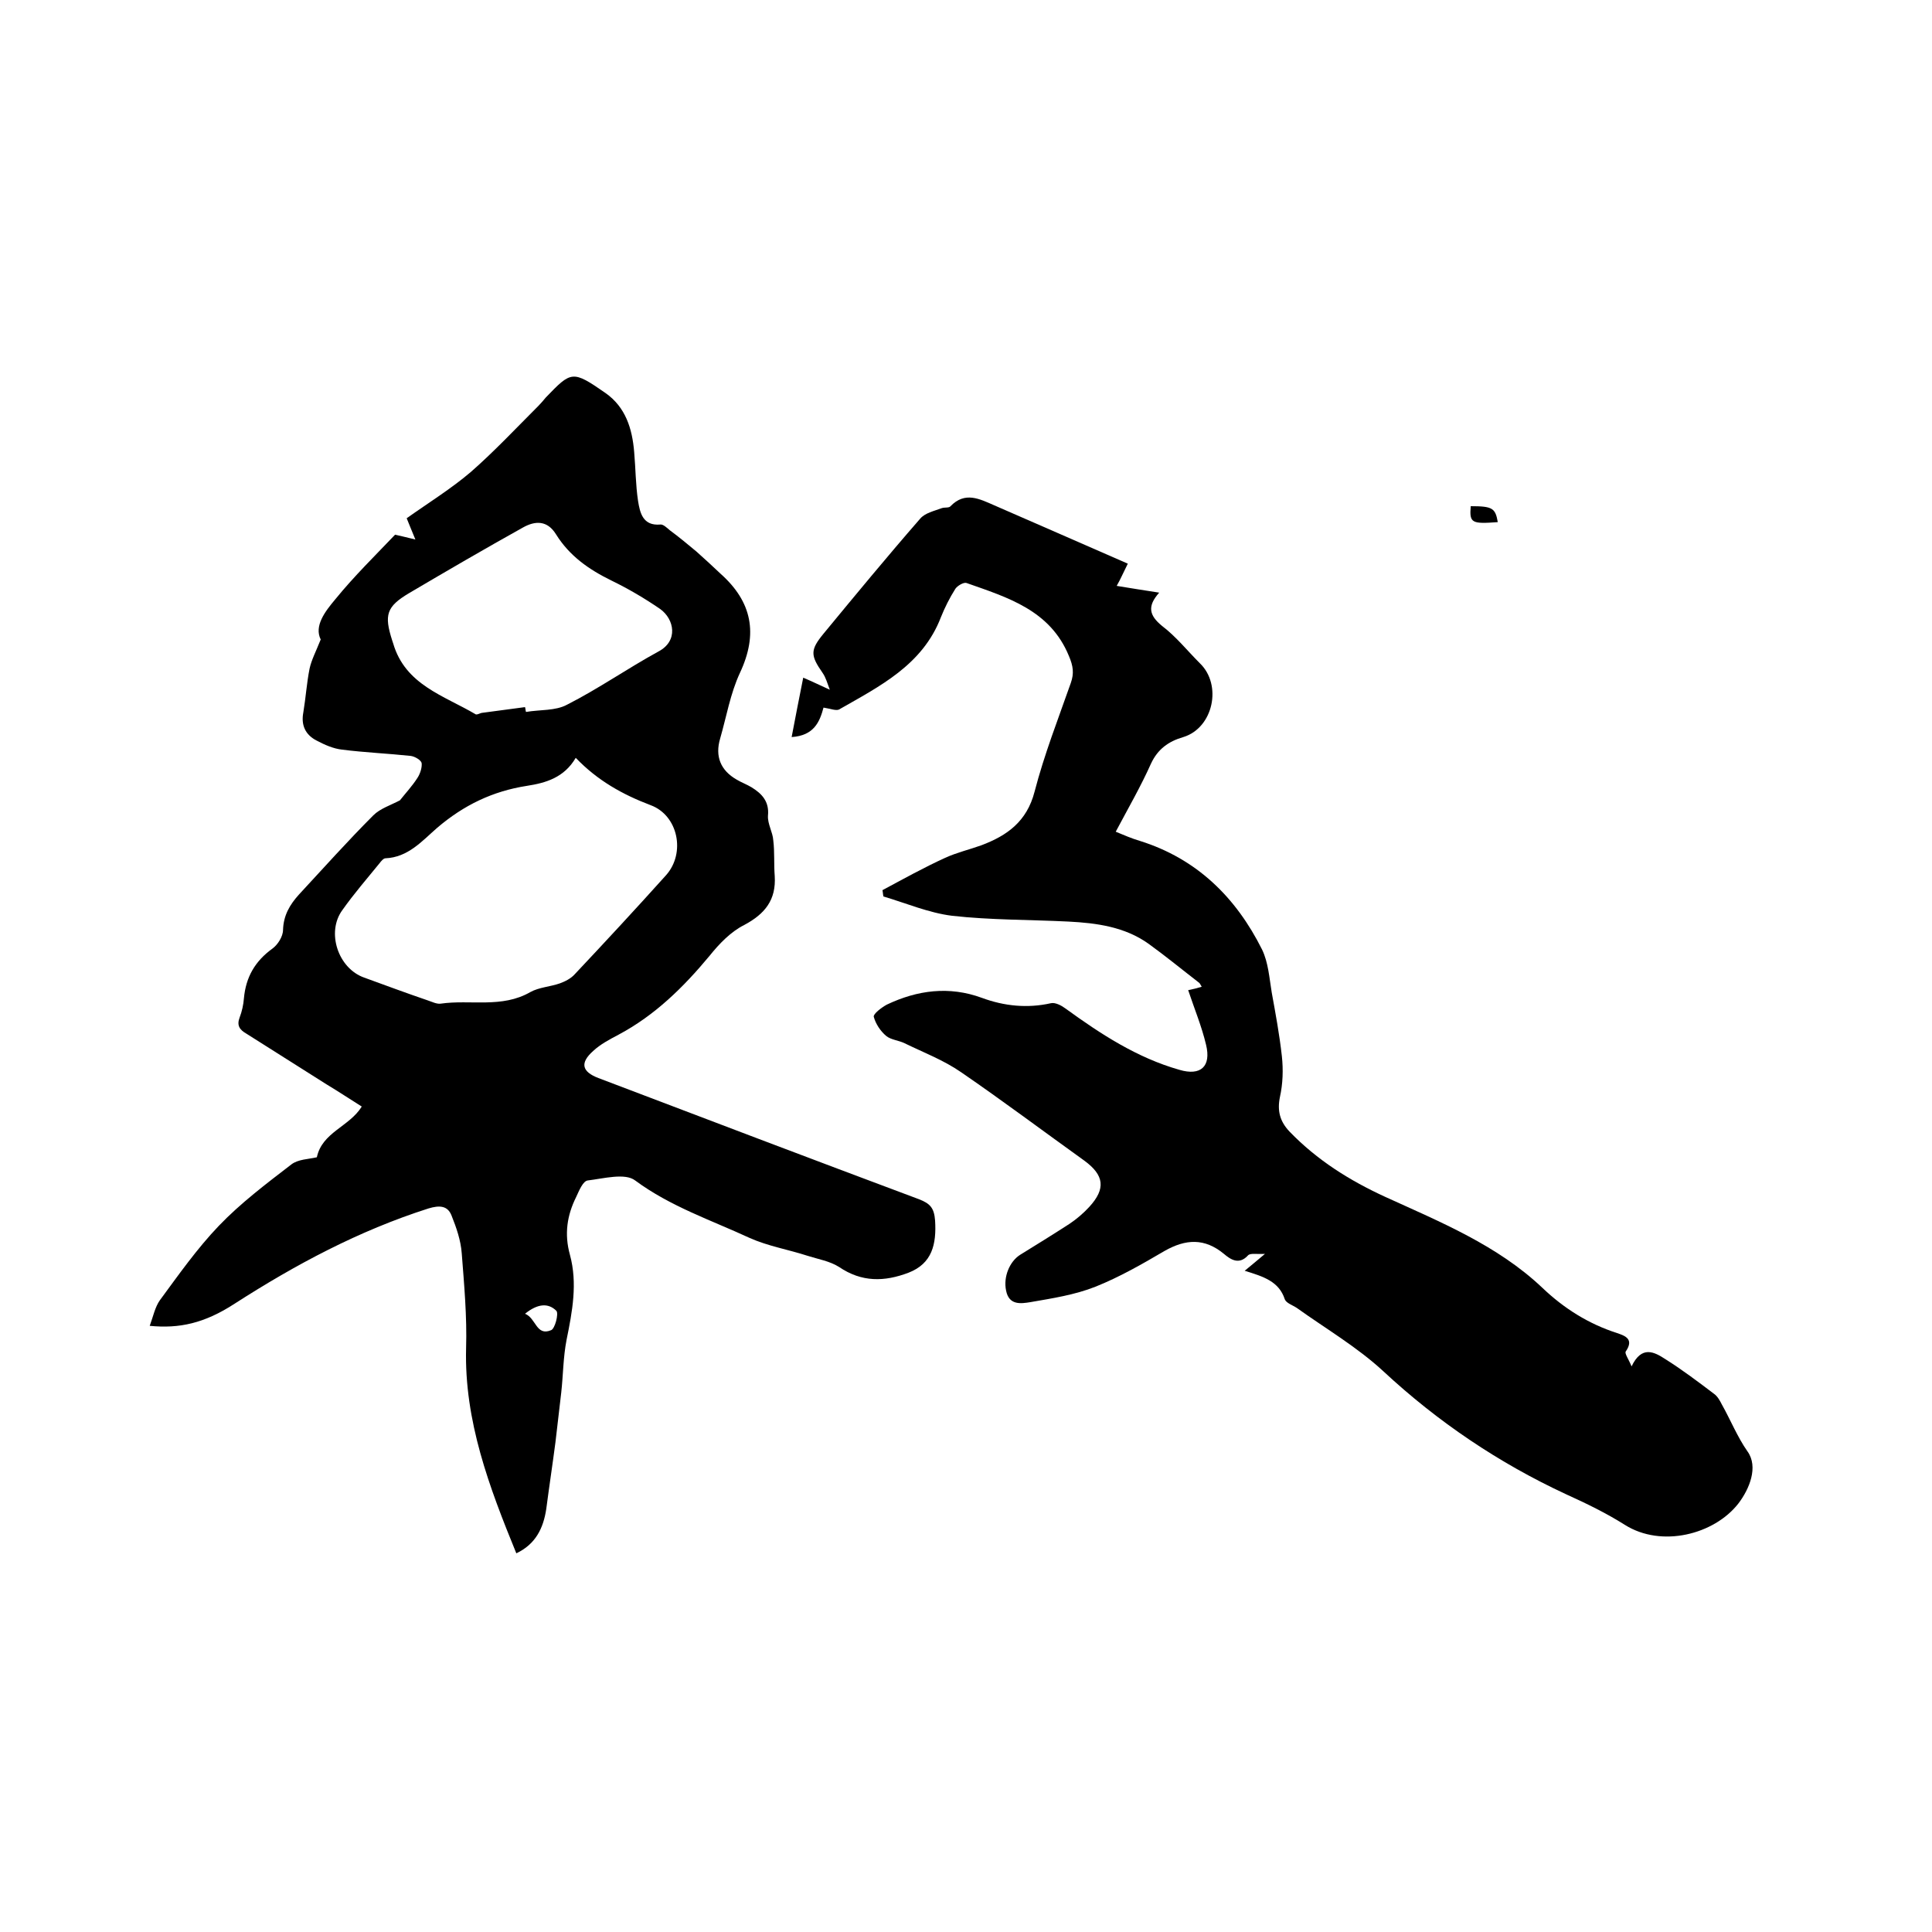 <svg enable-background="new 0 0 400 400" viewBox="0 0 400 400" xmlns="http://www.w3.org/2000/svg"><path d="m106.9 321.6c-5.6-13.7-10.8-27.4-10.4-42.5.2-6.5-.4-13.1-.9-19.6-.2-2.7-1.1-5.3-2.1-7.8-.8-2.1-2.5-2.2-4.8-1.5-14.4 4.6-27.5 11.6-40.1 19.7-6.3 4.1-11.5 5.2-17.6 4.6.7-1.9 1.1-3.9 2.1-5.3 3.9-5.3 7.7-10.7 12.2-15.4s9.8-8.7 15-12.7c1.4-1.1 3.6-1.1 5.3-1.5 1.1-5.2 6.7-6.3 9.3-10.5-2.4-1.5-4.8-3.1-7.3-4.6-5.5-3.5-11.1-7-16.6-10.5-1.4-.8-2-1.7-1.4-3.3.5-1.3.8-2.7.9-4 .4-4.4 2.3-7.7 5.9-10.3 1.1-.8 2.2-2.5 2.2-3.9.1-3 1.4-5.2 3.3-7.3 5.1-5.5 10.1-11.1 15.4-16.4 1.4-1.4 3.6-2.1 5.5-3.1 1.1-1.4 2.5-2.9 3.6-4.6.6-.9 1-2.2.9-3.1-.1-.6-1.4-1.4-2.3-1.5-4.7-.5-9.5-.7-14.2-1.3-1.8-.2-3.6-1-5.3-1.9-2.3-1.2-3.2-3.2-2.7-5.8.5-3 .7-6.1 1.3-9.1.4-1.8 1.3-3.5 2.3-6-1.4-2.8.9-5.8 3-8.3 3.9-4.8 8.4-9.2 12.4-13.4 1.4.3 2.5.6 4.2 1-.8-2-1.3-3.1-1.8-4.4 4.5-3.2 9.2-6.1 13.3-9.6 4.9-4.3 9.4-9.1 14-13.7.5-.5 1-1.1 1.5-1.7 5.3-5.5 5.5-5.7 12.4-.9 4.1 2.9 5.5 7.3 5.9 12.2.3 3.4.3 6.8.8 10.1.4 2.5 1 5.2 4.6 4.9.6-.1 1.4.7 2 1.2 1.9 1.4 3.7 2.9 5.5 4.4 1.7 1.5 3.4 3.1 5 4.6 6.5 5.8 7.8 12.4 4 20.5-2 4.3-2.8 9.1-4.1 13.6-1.1 3.7.1 6.6 3.4 8.5 1 .6 2.1 1 3.1 1.6 2.1 1.3 3.7 2.9 3.4 5.9-.1 1.7 1 3.4 1.1 5.1.3 2.4.1 4.9.3 7.4.3 4.9-2 7.8-6.3 10.1-2.8 1.4-5.2 3.9-7.2 6.4-5.4 6.5-11.3 12.3-18.8 16.3-1.9 1-3.8 2-5.3 3.4-2.8 2.5-2.3 4.3 1.1 5.6 22.1 8.4 44.2 16.8 66.4 25.1 2.3.9 3.1 1.8 3.3 4.4.3 4.9-.6 8.9-5.5 10.8-5 1.9-9.7 2-14.4-1.2-1.9-1.2-4.3-1.6-6.5-2.3-4-1.3-8.2-2-12-3.7-8-3.7-16.4-6.5-23.7-11.9-2.1-1.6-6.5-.4-9.8 0-1 .1-1.8 2.1-2.4 3.4-1.9 3.8-2.5 7.7-1.3 12 1.6 5.9.5 11.7-.7 17.6-.7 3.6-.7 7.3-1.1 10.9-.4 3.4-.8 6.9-1.2 10.3-.6 4.6-1.3 9.2-1.9 13.8-.6 4-2.2 7.3-6.2 9.2zm12.3-164.7c-2.4 4.1-6.2 5.2-10.1 5.8-7.1 1.1-13.1 4-18.6 8.7-3.1 2.7-6 6.1-10.7 6.3-.4 0-.9.6-1.2 1-2.6 3.2-5.3 6.3-7.7 9.7-3.4 4.6-.9 12.1 4.5 14 4.4 1.6 8.7 3.2 13.1 4.7.9.3 1.9.8 2.7.7 6.2-.9 12.7 1 18.6-2.4 1.8-1 4.1-1.1 6.1-1.8 1.1-.4 2.3-1 3.1-1.9 6.4-6.8 12.7-13.6 18.9-20.5 4.1-4.6 2.5-12.4-3.2-14.5-5.8-2.2-11-5.1-15.5-9.8zm-10.5-10.5c.1.3.1.7.2 1 2.9-.5 6.1-.2 8.5-1.5 6.5-3.3 12.5-7.5 18.9-11 4.2-2.2 3.3-6.7.4-8.8-3.2-2.2-6.6-4.2-10.1-5.9-4.7-2.3-8.7-5.1-11.5-9.6-1.8-2.9-4.3-2.8-6.8-1.4-7.9 4.4-15.8 9-23.6 13.6-4.7 2.8-5.2 4.5-3.5 9.8.1.2.1.4.2.6 2.5 8.6 10.5 10.8 17.1 14.7.3.1.8-.2 1.2-.3zm0 125.6c2.3.9 2.3 4.7 5.4 3.4.8-.3 1.6-3.4 1.1-4-1.7-1.7-3.9-1.5-6.5.6z"/><path d="m170.5 146.5c-.8 3-2 5.8-6.6 6.1.8-4.1 1.5-7.9 2.4-12.3 2.1.9 3.5 1.6 5.5 2.5-.5-1.3-.8-2.5-1.5-3.5-2.5-3.6-2.6-4.7.2-8.1 6.6-8 13.2-16 20-23.8 1-1.2 2.9-1.6 4.5-2.2.6-.2 1.5 0 1.8-.4 3-3.1 6-1.5 9-.2 9.2 4 18.3 8 27.7 12.1-1 2-1.5 3.2-2.3 4.6 2.9.5 5.7.9 8.8 1.4-2.5 2.8-2.1 4.7.6 6.9 2.9 2.2 5.2 5.1 7.8 7.7 4.7 4.5 2.8 13.4-3.4 15.3-3.1.9-5.3 2.5-6.7 5.5-2.1 4.7-4.7 9.2-7.3 14.1 1.7.7 3.3 1.4 5 1.9 11.8 3.7 19.9 11.7 25.3 22.5 1.3 2.7 1.5 5.9 2 8.9.8 4.4 1.6 8.7 2.1 13.2.3 2.8.2 5.7-.4 8.4-.6 2.9 0 5.1 2 7.2 5.7 5.9 12.4 10.1 19.8 13.5 11.4 5.2 23.2 10 32.5 18.8 4.5 4.3 9.6 7.5 15.5 9.4 1.8.6 3.5 1.3 1.8 3.8-.3.4.6 1.6 1.2 3.1 2.1-4.4 4.7-3 7-1.5 3.5 2.2 6.8 4.7 10.1 7.2.7.5 1.2 1.4 1.6 2.2 1.8 3.2 3.2 6.7 5.3 9.7 2.3 3.2.4 7.8-1.9 10.8-5 6.4-15.9 9.2-23.5 4.4-3.8-2.4-7.9-4.4-12.1-6.3-14-6.5-26.6-15-37.9-25.5-5.4-5-11.9-8.8-17.9-13.1-.9-.6-2.2-1-2.5-1.8-1.2-3.7-4.4-4.7-8.3-5.9 1.5-1.2 2.5-2.1 4.2-3.5-1.7.1-3-.2-3.5.3-1.9 2.1-3.7.8-5-.3-4-3.3-7.9-3.1-12.3-.6-4.6 2.7-9.3 5.4-14.3 7.4-4.3 1.7-8.9 2.4-13.5 3.2-1.9.3-4.4.7-5-2.4-.6-2.8.7-6 2.9-7.4 3.4-2.1 6.8-4.2 10.2-6.4 1.5-1 2.9-2.2 4.1-3.5 3.5-3.8 3.1-6.6-1-9.6-8.5-6.1-16.9-12.4-25.5-18.3-3.6-2.5-7.8-4.1-11.7-6-1.2-.6-2.8-.7-3.8-1.5-1.2-1-2.2-2.5-2.6-4-.1-.6 1.6-1.9 2.7-2.5 6.3-3 12.9-3.9 19.7-1.4 4.6 1.7 9.4 2.2 14.3 1.1.9-.2 2.2.5 3 1.1 7.3 5.3 14.8 10.2 23.6 12.7 4.4 1.3 6.6-.7 5.5-5.2-.9-3.8-2.4-7.4-3.7-11.3 1-.2 1.8-.4 2.8-.7-.2-.3-.3-.6-.5-.8-3.5-2.7-6.9-5.5-10.5-8.1-4.9-3.5-10.7-4.3-16.6-4.6-8-.4-16.1-.3-24.1-1.2-4.8-.6-9.5-2.6-14.2-4-.1-.4-.1-.9-.2-1.3 4.3-2.3 8.6-4.7 13-6.7 2.4-1.1 5-1.7 7.5-2.6 5.3-2 9.4-4.9 11-11.1 2-7.7 4.9-15.1 7.5-22.5.7-2 .5-3.5-.4-5.6-3.9-9.5-12.7-12.1-21.2-15.1-.6-.2-1.9.6-2.3 1.2-1.2 1.9-2.2 3.9-3 5.9-3.8 9.9-12.7 14.3-21.1 19.1-.6.3-1.9-.2-3.2-.4z"/><path d="m304.5 104.8c4.5 0 5.1.4 5.6 3.3-5.4.4-5.9.2-5.6-3.3z"/></svg>